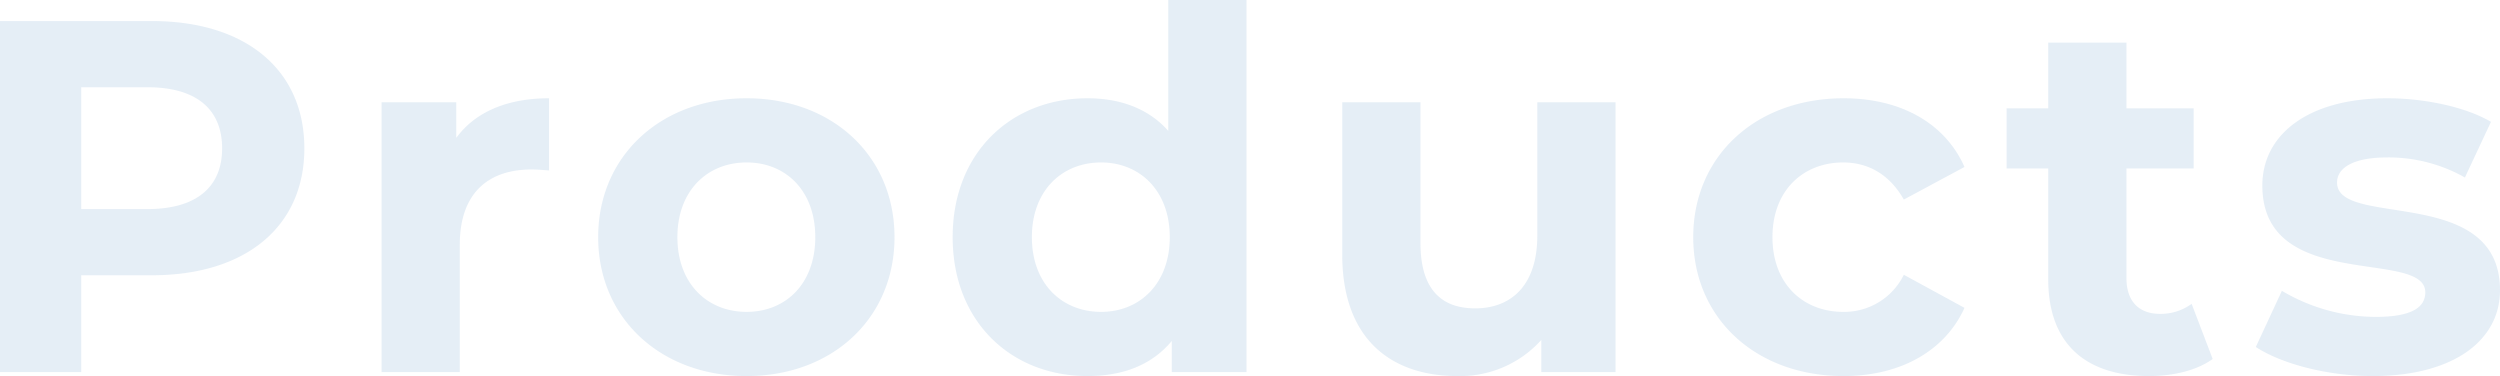 <svg xmlns="http://www.w3.org/2000/svg" width="398.88" height="60" viewBox="0 0 398.88 60"><path d="M30.88-56H6.64V0H19.6V-15.44H30.88c14.96,0,24.32-7.76,24.32-20.24C55.2-48.24,45.84-56,30.88-56Zm-.72,30H19.6V-45.44H30.16c7.92,0,11.92,3.6,11.92,9.76C42.08-29.6,38.08-26,30.16-26ZM79.44-37.36v-5.68H67.52V0H80V-20.32c0-8.24,4.56-12,11.44-12,.96,0,1.76.08,2.8.16V-43.68C87.6-43.68,82.48-41.52,79.44-37.36Zm46.32,38c13.68,0,23.6-9.2,23.6-22.16s-9.92-22.16-23.6-22.16-23.68,9.2-23.68,22.16S112.08.64,125.76.64Zm0-10.24c-6.24,0-11.04-4.48-11.04-11.92s4.8-11.92,11.04-11.92,10.96,4.48,10.96,11.92S132-9.6,125.76-9.6Zm67.28-49.76v20.88c-3.12-3.52-7.6-5.2-12.88-5.2-12.16,0-21.52,8.64-21.52,22.16S168,.64,180.16.64c5.76,0,10.32-1.84,13.44-5.6V0h11.92V-59.36ZM182.32-9.6c-6.24,0-11.04-4.48-11.04-11.92s4.8-11.92,11.04-11.92c6.16,0,10.96,4.48,10.96,11.92S188.48-9.6,182.32-9.6Zm69.6-33.44v21.28c0,7.92-4.16,11.6-9.92,11.6-5.52,0-8.72-3.2-8.72-10.4V-43.04H220.8v24.32C220.8-5.44,228.4.64,239.2.64a17.414,17.414,0,0,0,13.36-5.76V0H264.4V-43.04ZM300.8.64c9.04,0,16.16-4,19.28-10.88l-9.68-5.28a10.588,10.588,0,0,1-9.68,5.92c-6.32,0-11.28-4.4-11.28-11.92s4.96-11.92,11.28-11.92c3.92,0,7.36,1.84,9.68,5.92l9.68-5.2c-3.12-7.04-10.24-10.96-19.28-10.96-14,0-24,9.2-24,22.16S286.8.64,300.8.64Zm55.52-11.52a8.411,8.411,0,0,1-5.04,1.6c-3.36,0-5.36-2-5.36-5.68V-32.48h10.72v-9.6H345.92V-52.56H333.44v10.48H326.8v9.6h6.64V-14.8c0,10.24,5.92,15.44,16.08,15.44,3.84,0,7.6-.88,10.16-2.72ZM385.2.64c12.88,0,20.32-5.68,20.32-13.68,0-16.96-26-9.84-26-17.2,0-2.24,2.4-4,8-4a24.716,24.716,0,0,1,12.4,3.2l4.16-8.88c-4.08-2.4-10.64-3.76-16.56-3.76-12.56,0-19.92,5.76-19.92,13.92,0,17.2,26,10,26,17.04,0,2.4-2.16,3.92-7.92,3.92a29.447,29.447,0,0,1-14.96-4.16L366.56-4C370.56-1.36,377.92.64,385.2.64Z" transform="translate(-6.64 59.36)" fill="#005bab" opacity="0.104"/></svg>